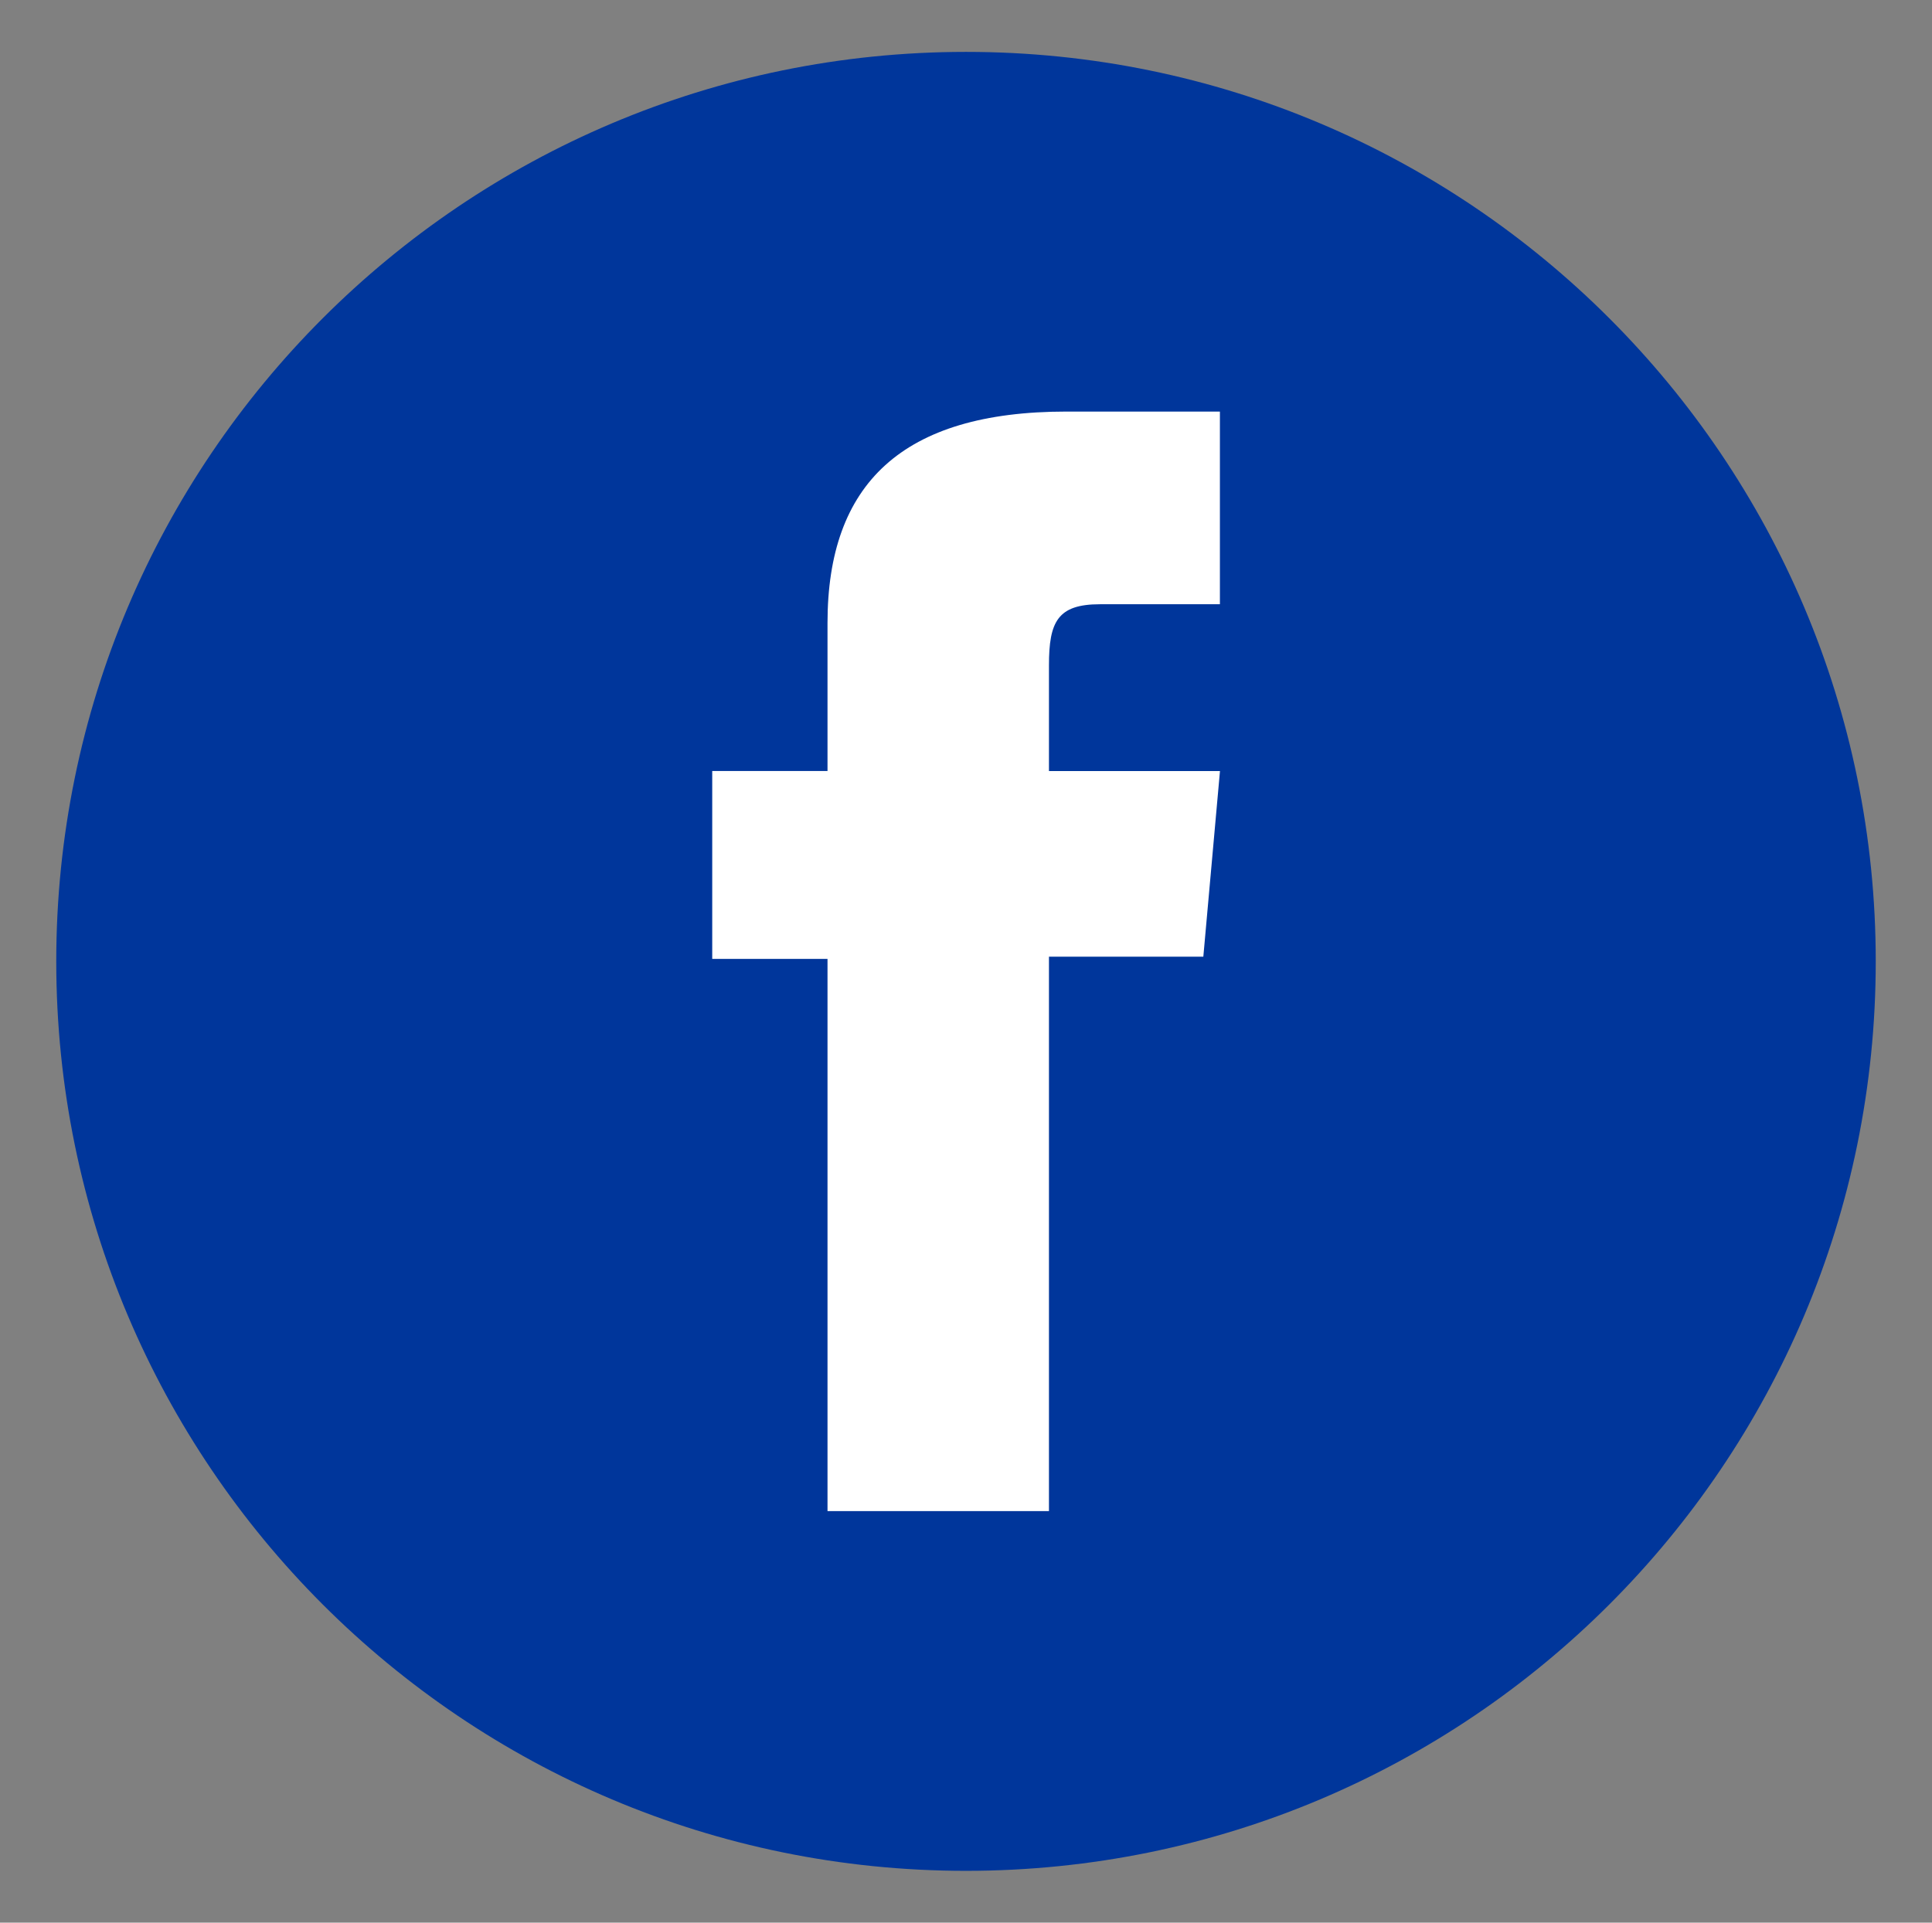 <?xml version="1.0" encoding="utf-8"?>
<!-- Generator: Adobe Illustrator 16.0.0, SVG Export Plug-In . SVG Version: 6.00 Build 0)  -->
<!DOCTYPE svg PUBLIC "-//W3C//DTD SVG 1.1//EN" "http://www.w3.org/Graphics/SVG/1.1/DTD/svg11.dtd">
<svg version="1.1" id="Capa_1" xmlns="http://www.w3.org/2000/svg" xmlns:xlink="http://www.w3.org/1999/xlink" x="0px" y="0px"
	 width="29.261px" height="29.127px" viewBox="0 0 29.261 29.127" enable-background="new 0 0 29.261 29.127" xml:space="preserve">
<rect x="0" y="0" width="29.261" height="29.127" fill="#808080" stroke="none"/>
<g id="XMLID_1_">
	<path id="XMLID_6_" fill="#00369B" d="M14.63,28.342L14.63,28.342c-7.609,0-13.778-6.169-13.778-13.778l0,0
		c0-7.609,6.169-13.778,13.778-13.778l0,0c7.611,0,13.779,6.169,13.779,13.778l0,0C28.41,22.173,22.242,28.342,14.63,28.342z"/>
	<path id="XMLID_4_" fill="#FFFFFF" d="M12.533,22.892h3.354v-8.399h2.338l0.252-2.812h-2.59c0,0,0-1.051,0-1.603
		c0-0.662,0.133-0.924,0.773-0.924c0.516,0,1.816,0,1.816,0V6.235c0,0-1.916,0-2.324,0c-2.494,0-3.619,1.1-3.619,3.202
		c0,1.834,0,2.243,0,2.243h-1.746v2.847h1.746V22.892z"/>
</g>
</svg>
